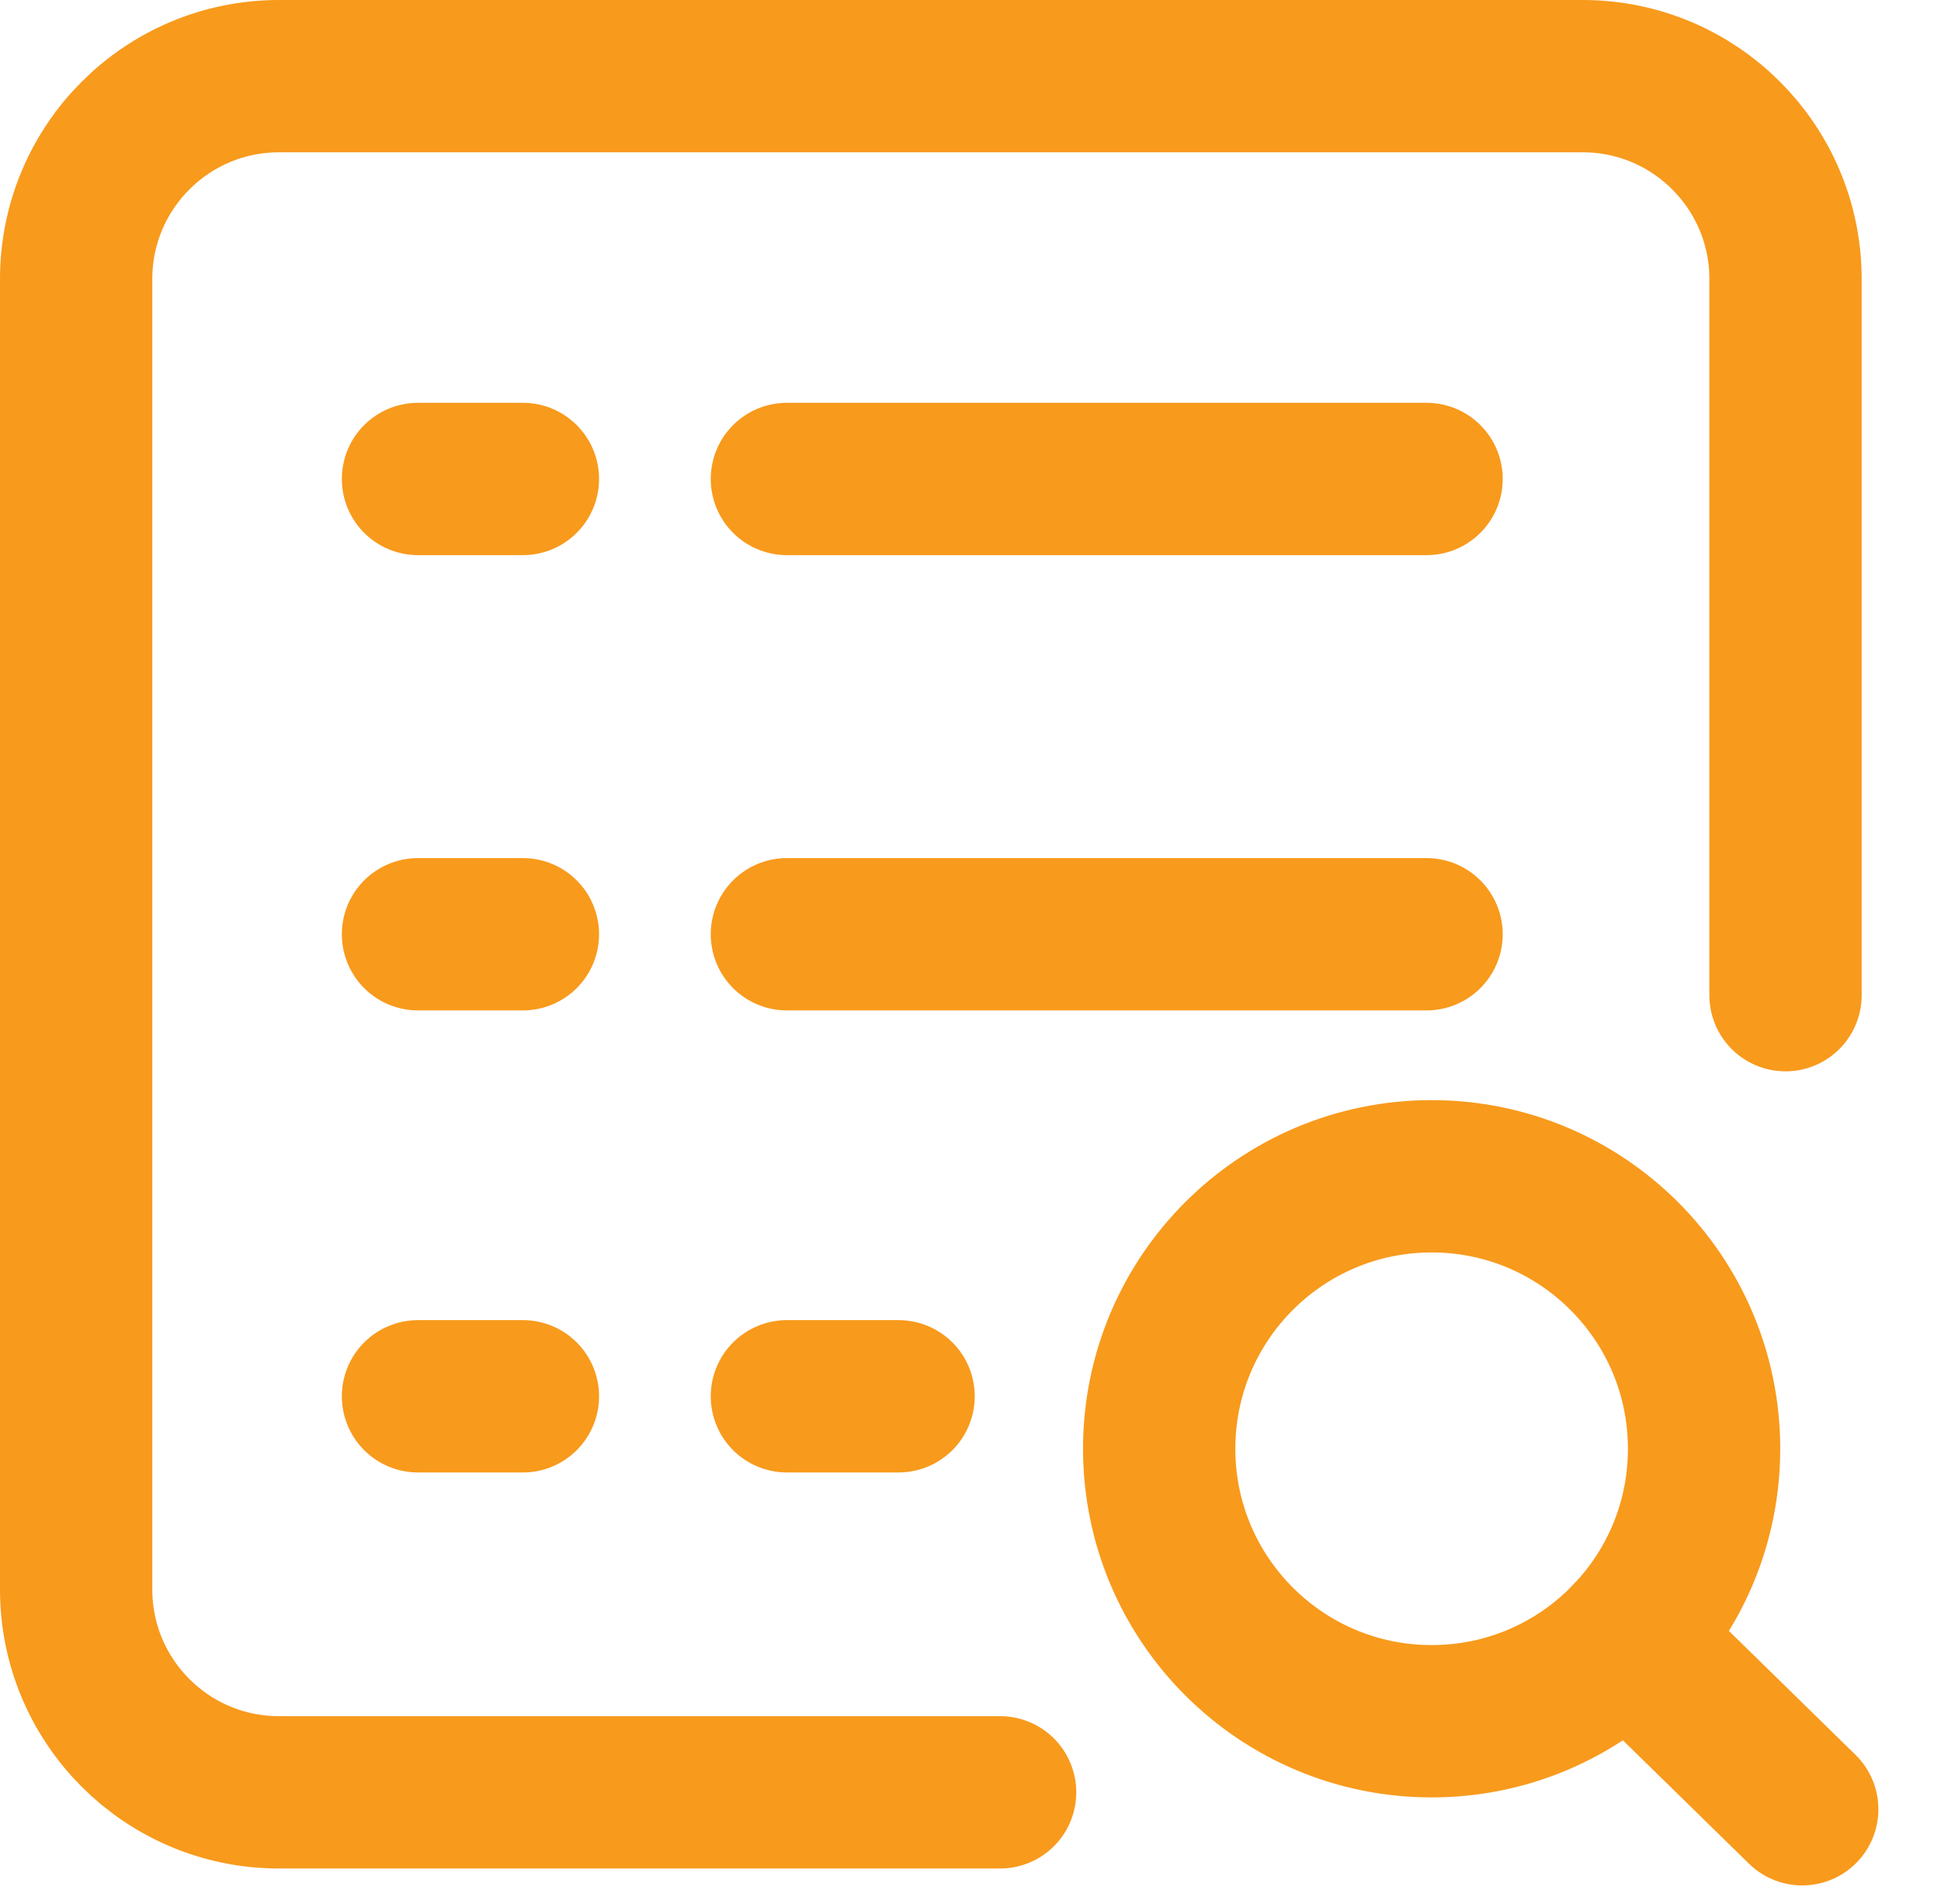 <svg height="187.5" viewBox="0 0 191.167 187.5" width="191.167" xmlns="http://www.w3.org/2000/svg"><g style="fill:none;stroke:#f89a1c;stroke-width:15;stroke-linecap:round;stroke-linejoin:round;stroke-miterlimit:10"><path d="m98.5 176.5h-71.025c-11.032 0-19.975-8.943-19.975-19.976v-129.048c0-11.033 8.943-19.976 19.975-19.976h128.404c11.032 0 19.975 8.943 19.975 19.976v70.524m-35.354-50.833h-63m-26 0h-10.333m99.333 44.833h-63m-26 0h-10.333m47.333 45.5h-11m-26 0h-10.333"/><circle cx="141" cy="142.667" r="26.833"/><path d="m160.283 161.318 17.217 16.849"/></g></svg>